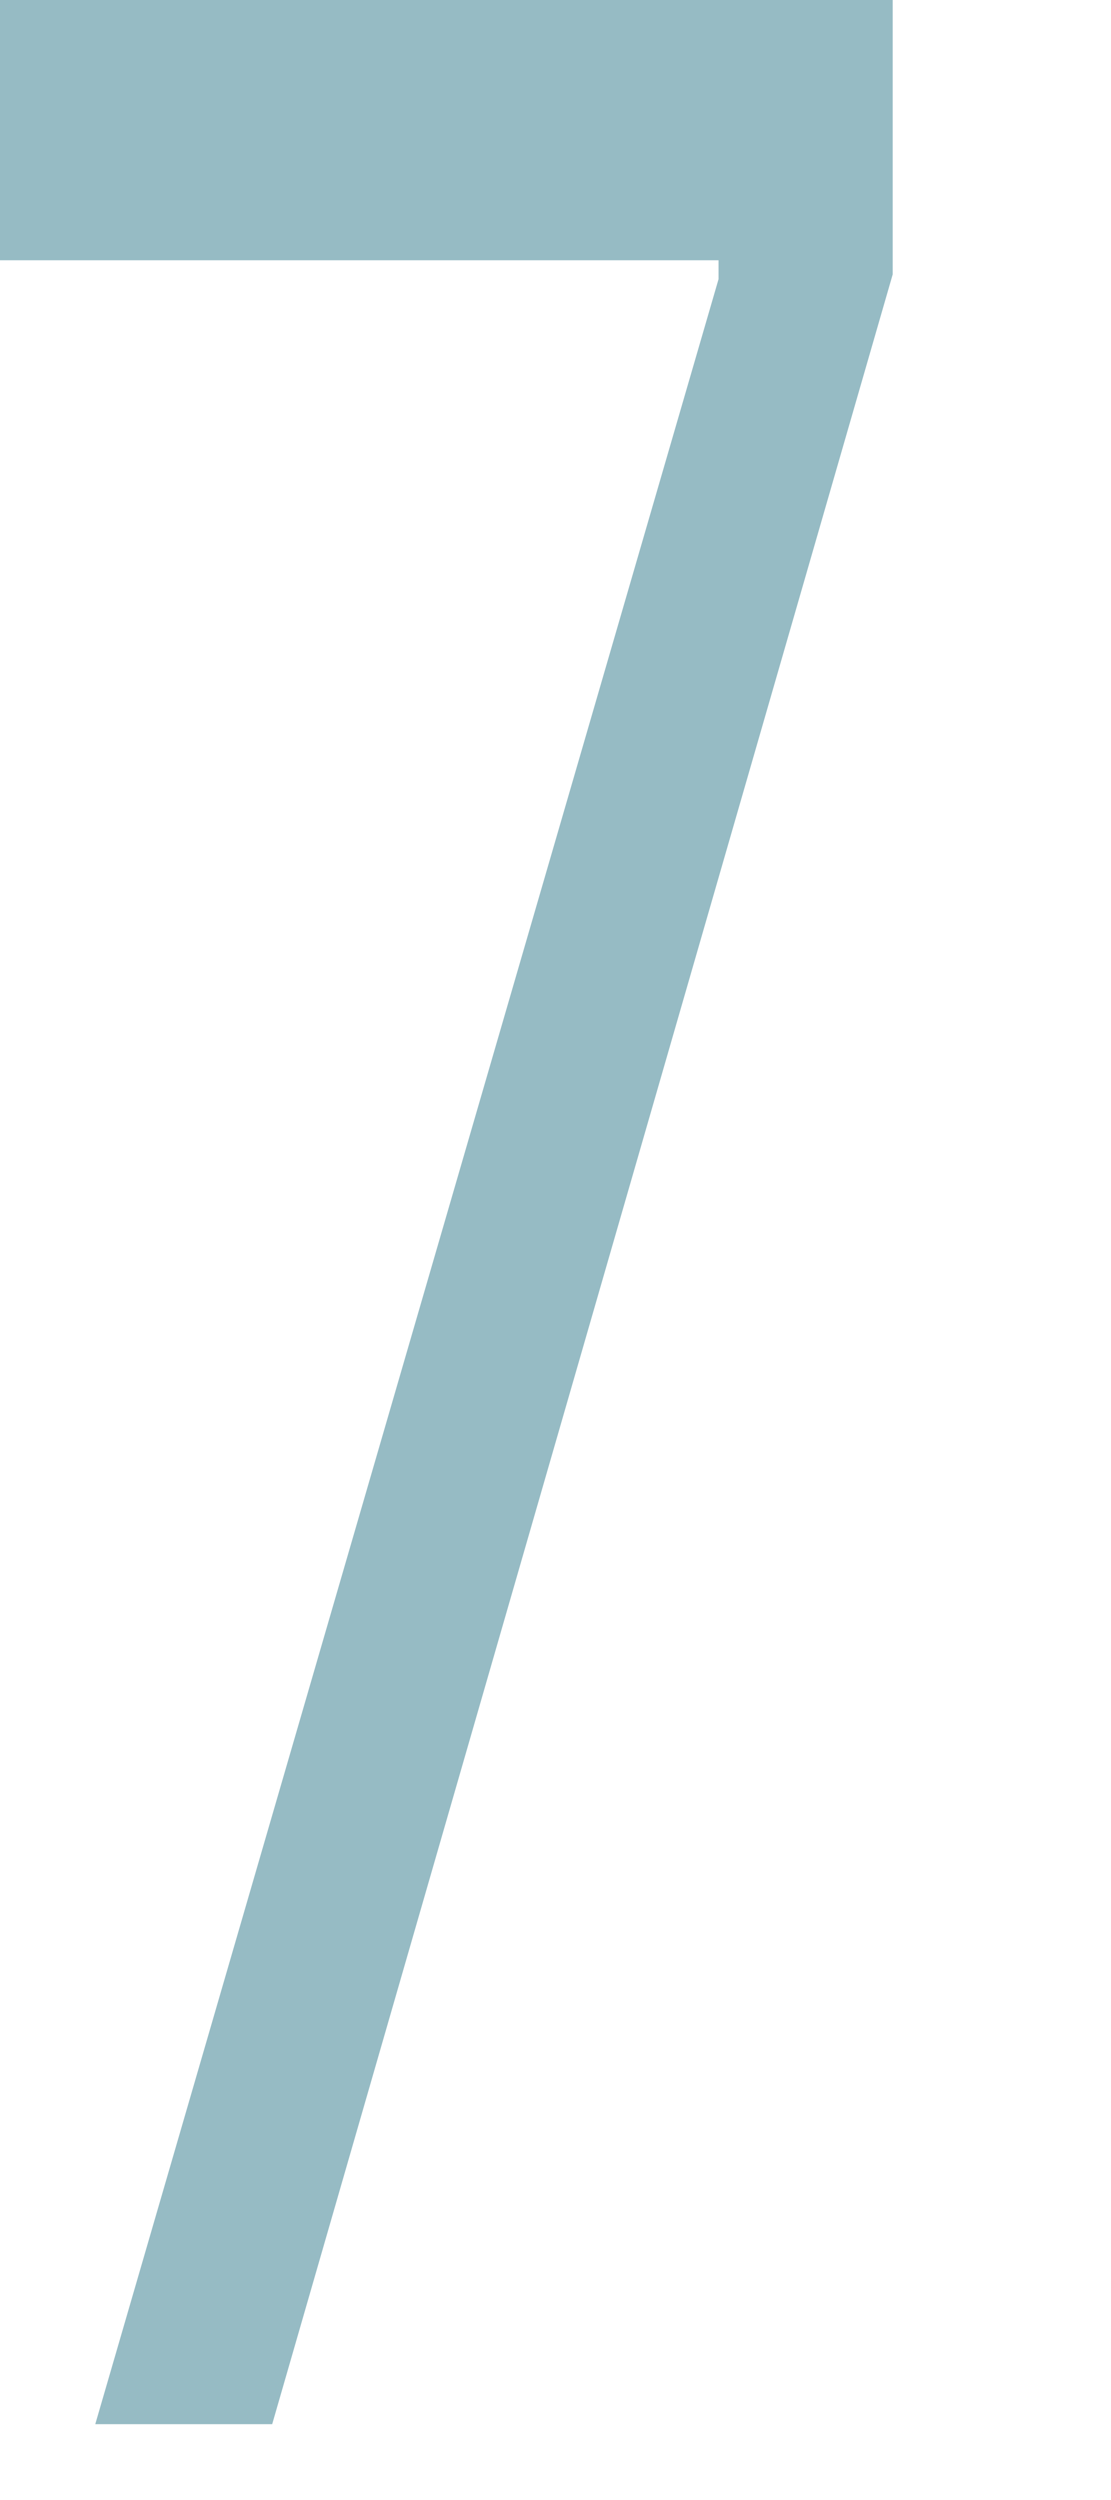 <?xml version="1.0" encoding="utf-8"?>
<svg xmlns="http://www.w3.org/2000/svg" fill="none" height="100%" overflow="visible" preserveAspectRatio="none" style="display: block;" viewBox="0 0 4 9" width="100%">
<path d="M0.343 8.727L2.587 1.005V0.937H0V0H3.214V0.988L0.98 8.727H0.343Z" fill="#96BBC4" id="Vector"/>
</svg>
